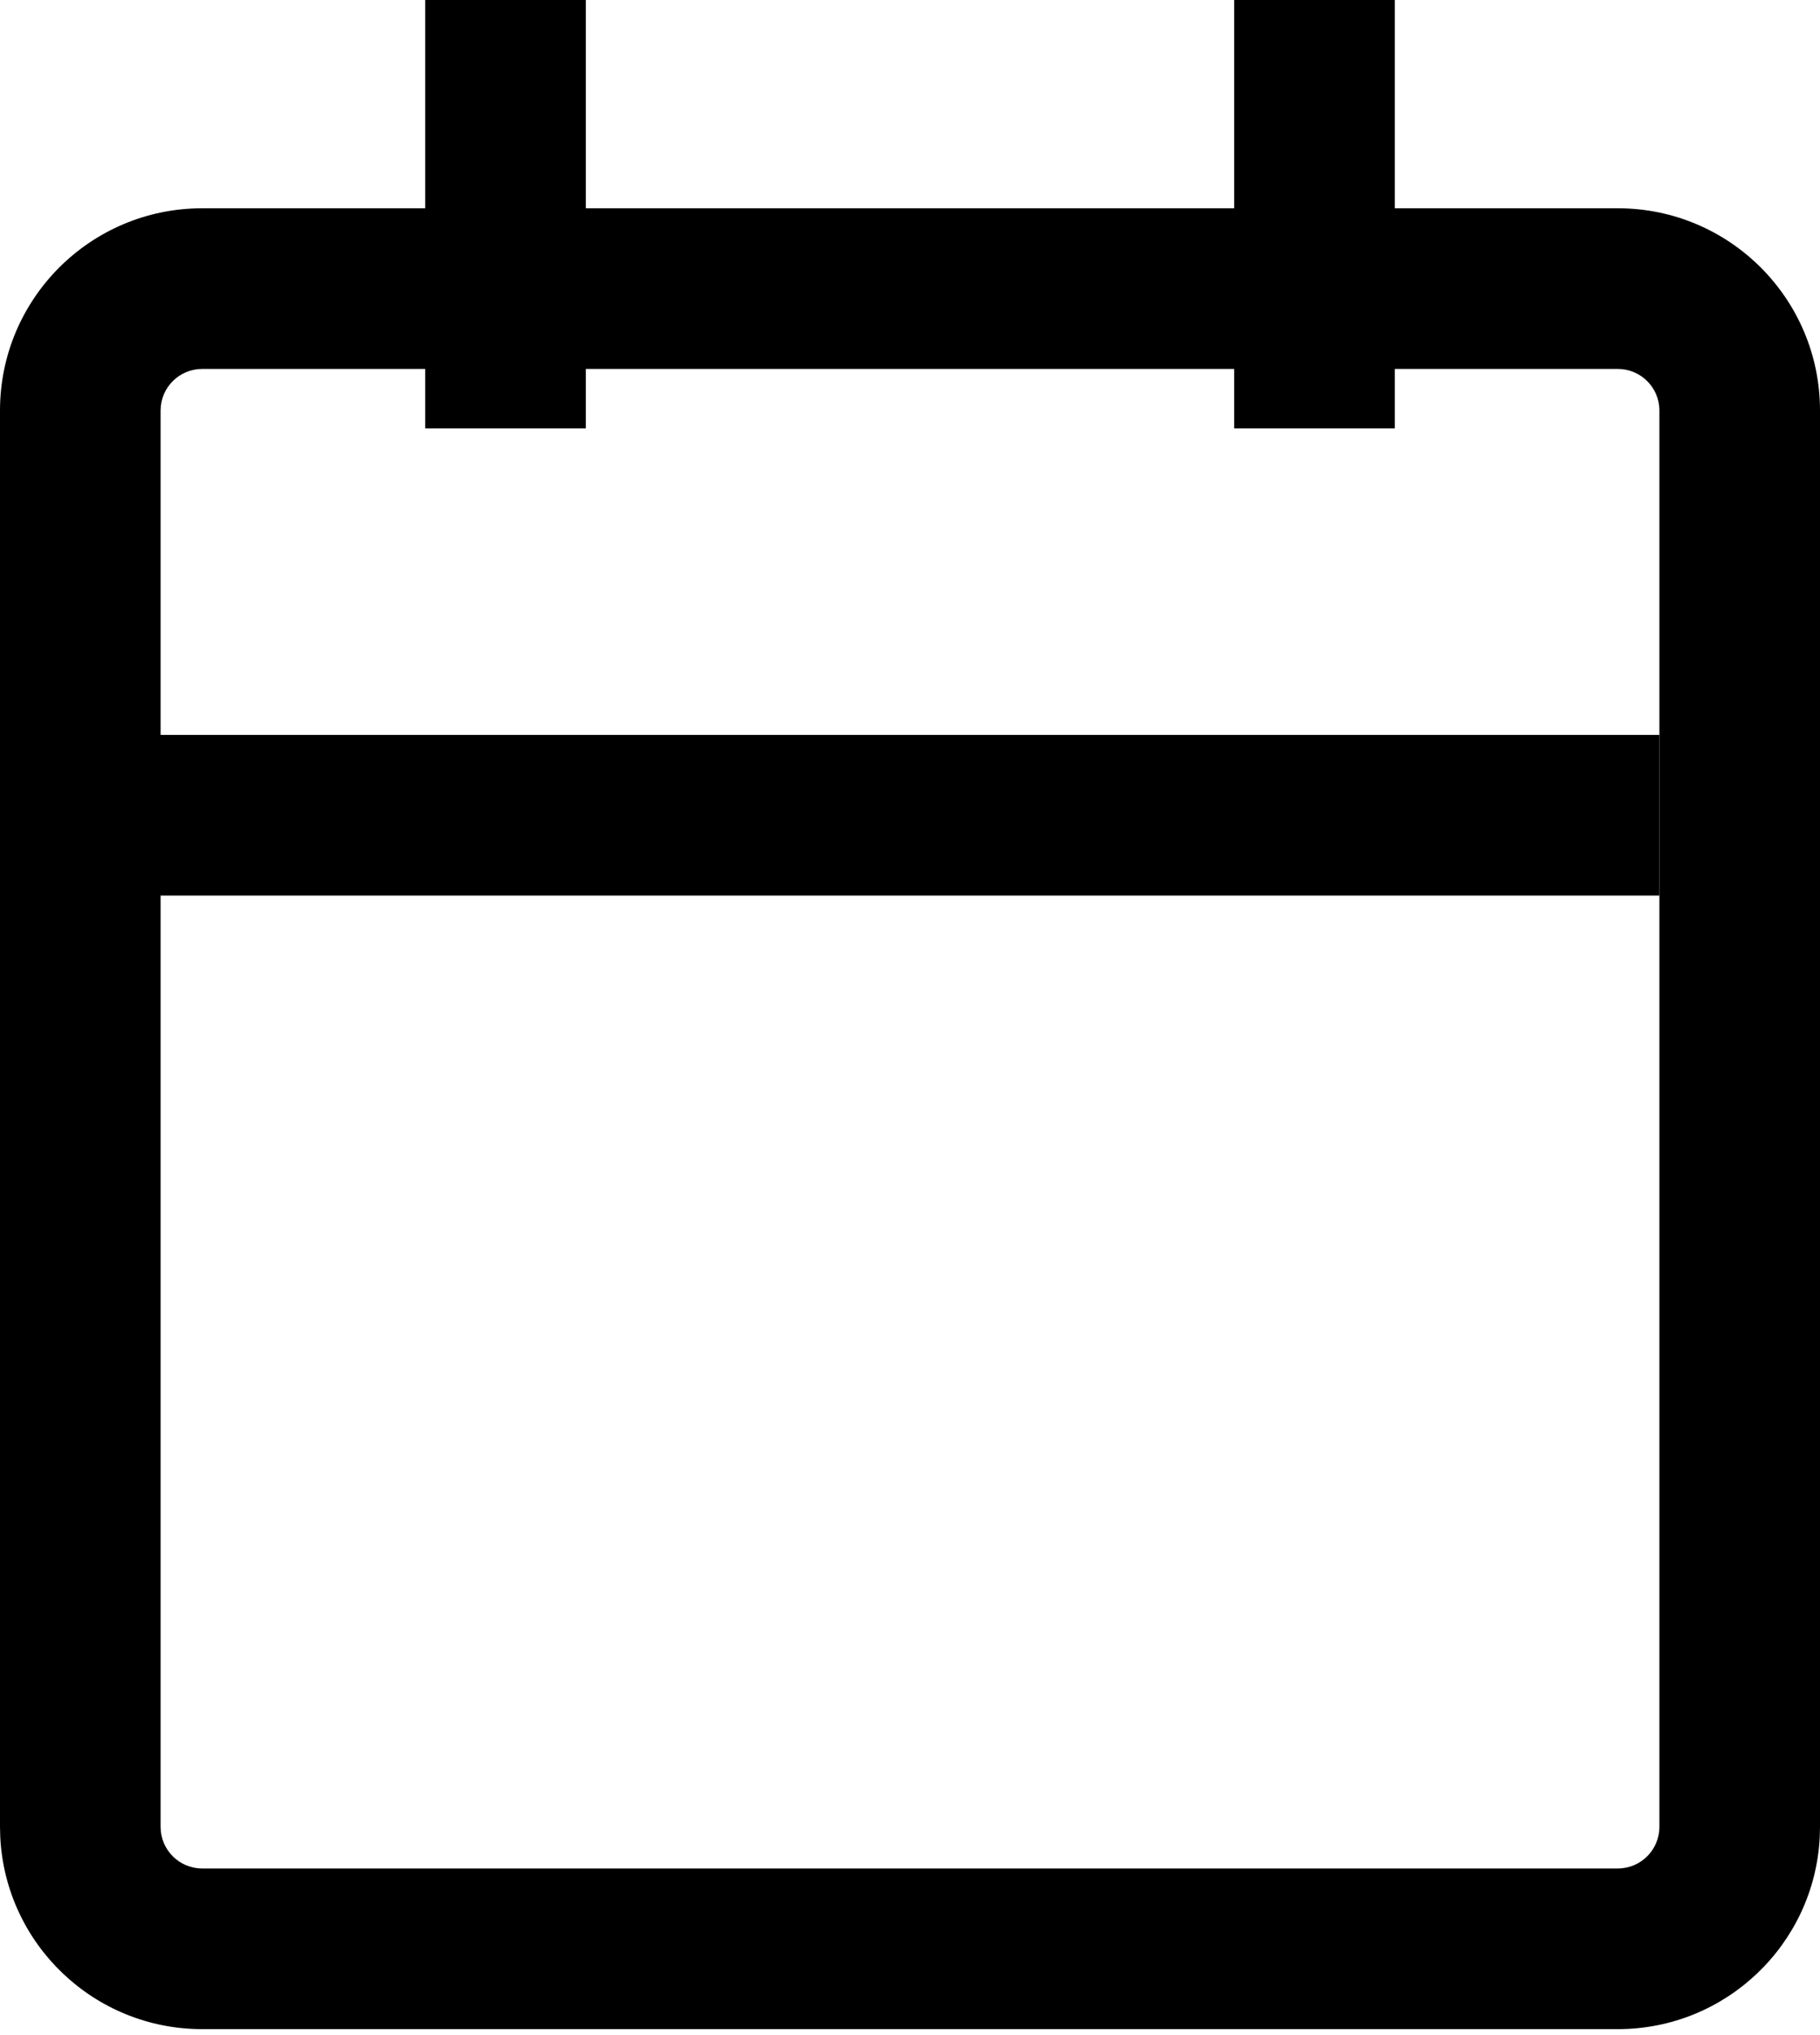 <?xml version="1.0" encoding="utf-8"?>
<svg xmlns="http://www.w3.org/2000/svg" fill="none" height="100%" overflow="visible" preserveAspectRatio="none" style="display: block;" viewBox="0 0 34 38" width="100%">
<g id="Vector">
<path d="M10.944 0V8H7.944V0H10.944Z" fill="black"/>
<path d="M26.056 0V8H23.056V0H26.056Z" fill="black"/>
<path d="M30.223 34.889V37.889H3.777V34.889H30.223ZM31 34.111V7.666C31 7.237 30.652 6.889 30.223 6.889H3.777C3.348 6.889 3 7.237 3 7.666V34.111C3 34.541 3.348 34.889 3.777 34.889V37.889C1.756 37.889 0.106 36.302 0.005 34.306L0 34.111V7.666C0 5.58 1.691 3.889 3.777 3.889H30.223C32.309 3.889 34 5.58 34 7.666V34.111L33.995 34.306C33.894 36.302 32.243 37.889 30.223 37.889V34.889C30.652 34.889 31 34.541 31 34.111Z" fill="black"/>
<path d="M31 13.722V16.722H2.5V13.722H31Z" fill="black"/>
</g>
</svg>